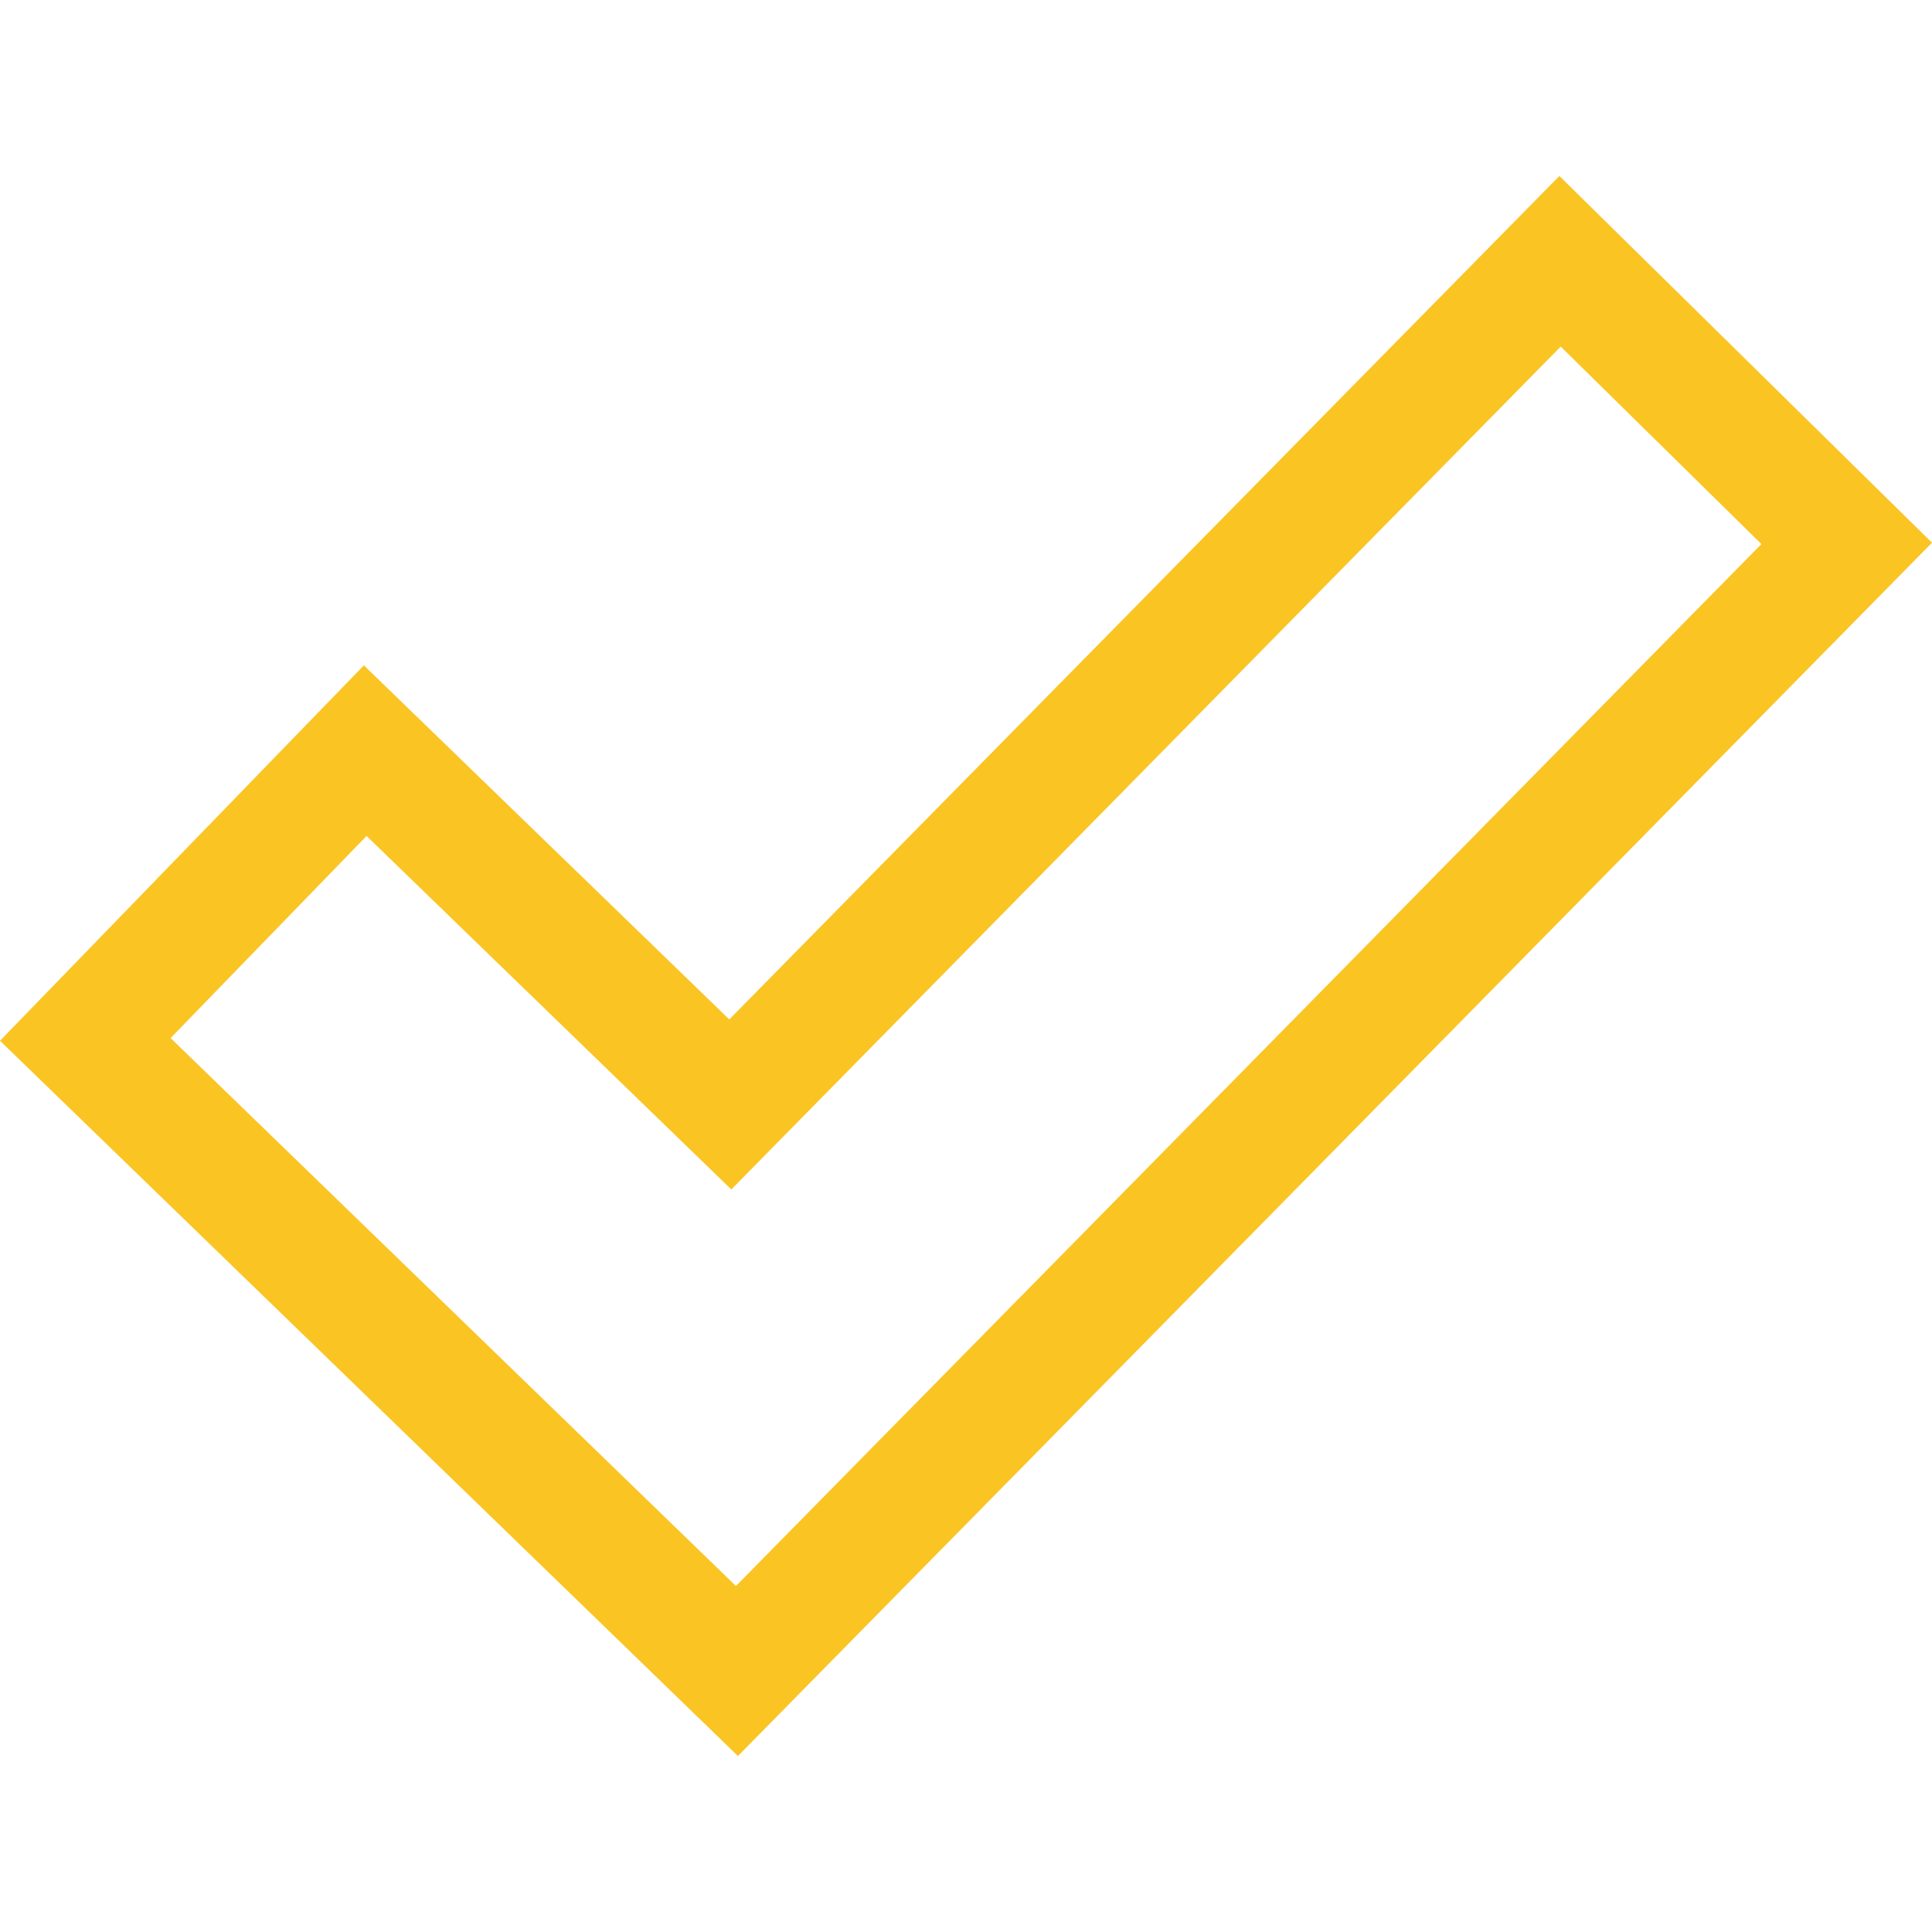 <?xml version="1.0" encoding="UTF-8"?> <svg xmlns="http://www.w3.org/2000/svg" width="23" height="23" viewBox="0 0 23 23" fill="none"> <path d="M18.564 2.095L8.682 12.136L4.332 7.921L0 12.39L8.785 20.905L23 6.461L18.564 2.095ZM8.761 18.881L2.031 12.358L4.364 9.952L8.706 14.16L18.58 4.126L20.969 6.477L8.761 18.881Z" fill="#FAC423"></path> </svg> 